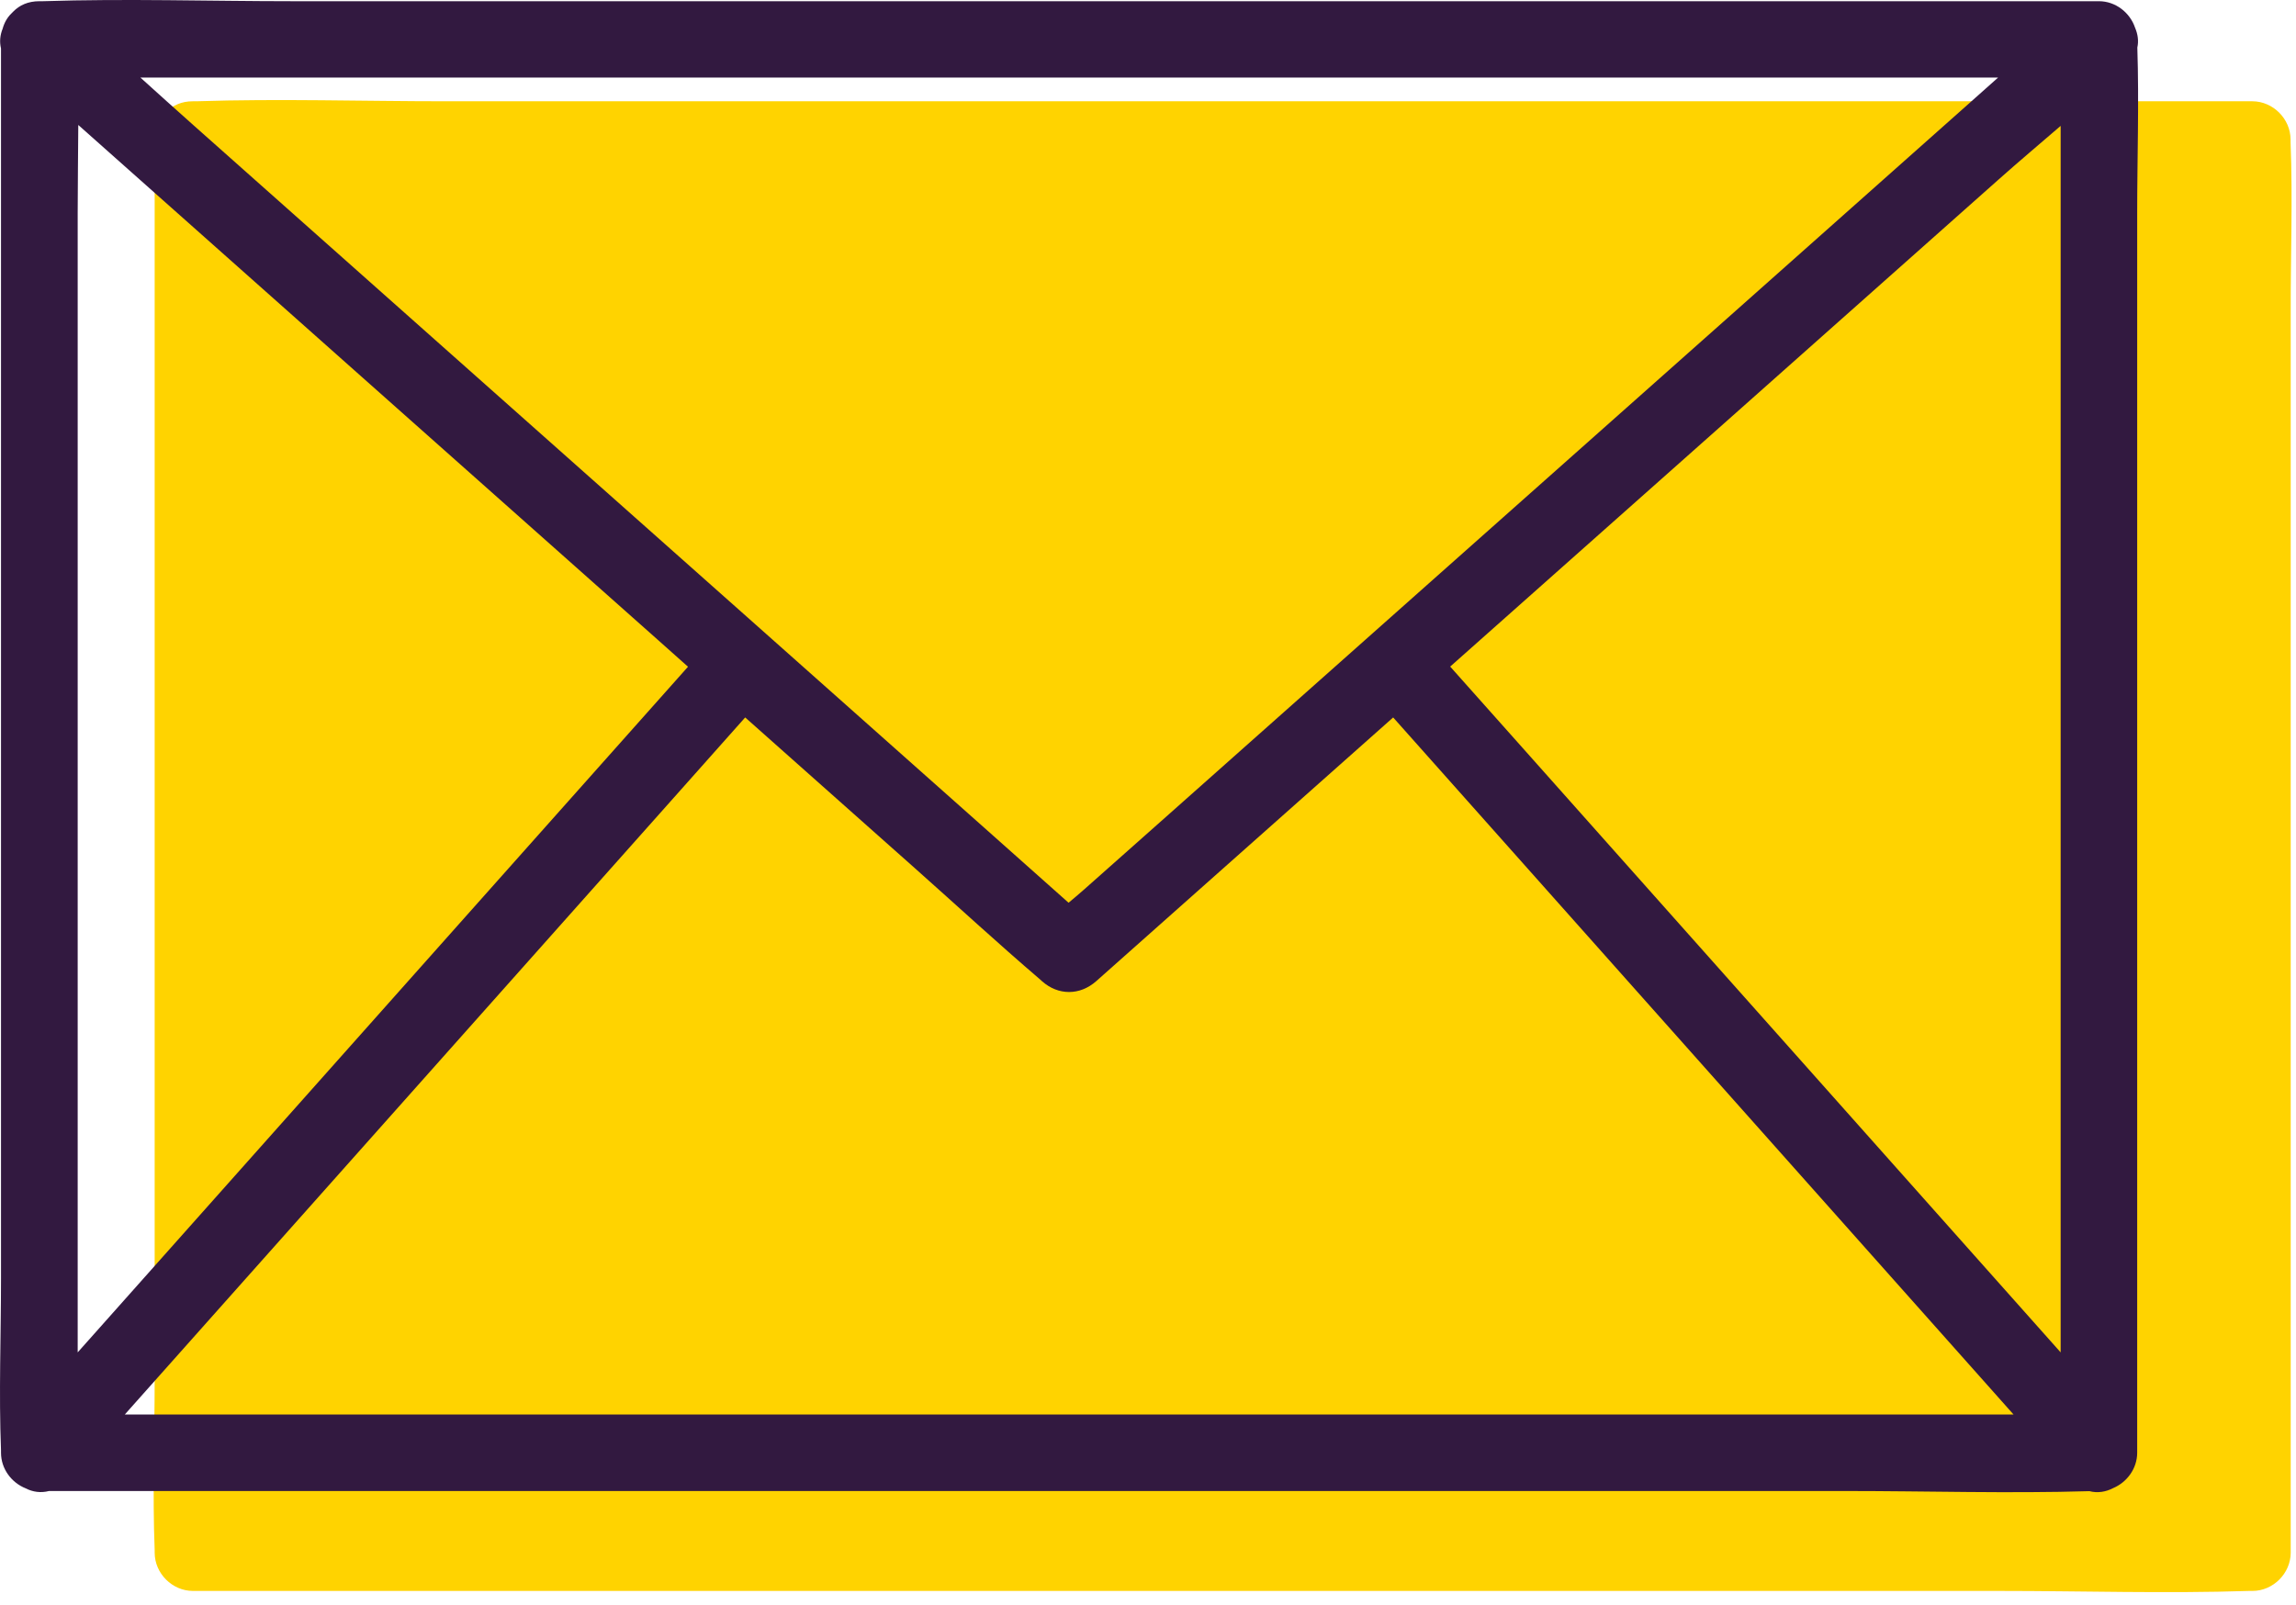 <?xml version="1.0" encoding="UTF-8"?>
<svg width="153px" height="107px" viewBox="0 0 153 107" version="1.1" xmlns="http://www.w3.org/2000/svg" xmlns:xlink="http://www.w3.org/1999/xlink">
    <title>reception-carte</title>
    <g id="Page-1" stroke="none" stroke-width="1" fill="none" fill-rule="evenodd">
        <g id="reception-carte">
            <path d="M152.637,9.47 C152.637,9.41 152.637,9.36 152.637,9.3 C152.637,7.92 151.467,6.75 150.087,6.75 C145.527,6.75 140.977,6.75 136.417,6.75 C125.477,6.75 114.537,6.75 103.597,6.75 C90.367,6.75 77.137,6.75 63.907,6.75 C52.507,6.75 41.117,6.75 29.717,6.75 C24.187,6.75 18.617,6.57 13.087,6.75 C13.007,6.75 12.927,6.75 12.847,6.75 C12.087,6.75 11.517,7.03 11.107,7.44 C11.097,7.45 11.087,7.46 11.077,7.47 C11.047,7.5 11.007,7.54 10.987,7.57 C10.577,7.98 10.307,8.55 10.307,9.29 C10.307,12.41 10.307,15.54 10.307,18.66 C10.307,26.16 10.307,33.66 10.307,41.16 C10.307,50.23 10.307,59.31 10.307,68.38 C10.307,76.22 10.307,84.07 10.307,91.91 C10.307,95.7 10.157,99.53 10.307,103.32 C10.307,103.38 10.307,103.43 10.307,103.49 C10.307,104.87 11.477,106.04 12.857,106.04 C17.417,106.04 21.967,106.04 26.527,106.04 C37.467,106.04 48.407,106.04 59.347,106.04 C72.577,106.04 85.807,106.04 99.037,106.04 C110.437,106.04 121.827,106.04 133.227,106.04 C138.757,106.04 144.327,106.22 149.857,106.04 C149.937,106.04 150.017,106.04 150.097,106.04 C151.477,106.04 152.647,104.87 152.647,103.49 C152.647,100.37 152.647,97.24 152.647,94.12 C152.647,86.62 152.647,79.12 152.647,71.62 C152.647,62.55 152.647,53.47 152.647,44.4 C152.647,36.56 152.647,28.71 152.647,20.87 C152.637,17.09 152.787,13.26 152.637,9.47 Z" id="Path" fill="#FFD300" fill-rule="nonzero"></path>
            <g id="Group" transform="translate(-0, 0)">
                <path d="M12.897,8.35 C18.607,13.43 24.327,18.5 30.037,23.58 C36.637,29.44 43.247,35.31 49.847,41.18 C55.297,46.03 60.757,50.88 66.217,55.73 C67.887,57.21 69.547,58.69 71.207,60.17 C71.547,59.88 71.897,59.59 72.227,59.3 C74.127,57.62 76.017,55.94 77.907,54.26 C83.617,49.18 89.337,44.11 95.047,39.03 C101.647,33.17 108.257,27.3 114.857,21.43 C120.307,16.58 125.767,11.73 131.227,6.88 C131.867,6.31 132.507,5.74 133.147,5.17 C129.757,5.17 126.377,5.17 122.997,5.17 C111.597,5.17 100.207,5.17 88.807,5.17 C75.577,5.17 62.347,5.17 49.117,5.17 C38.177,5.17 27.237,5.17 16.297,5.17 C13.977,5.17 11.667,5.17 9.357,5.17 C10.537,6.23 11.707,7.3 12.897,8.35 Z" id="Path"></path>
                <path d="M137.317,61.71 C137.317,52.64 137.317,43.56 137.317,34.49 C137.317,26.99 137.317,19.49 137.317,11.99 C137.317,10.79 137.317,9.59 137.317,8.39 C135.937,9.58 134.537,10.76 133.187,11.96 C127.477,17.04 121.757,22.11 116.047,27.19 C109.577,32.93 103.107,38.68 96.637,44.43 C98.237,46.23 99.837,48.02 101.437,49.82 C109.677,59.08 117.917,68.34 126.157,77.6 C129.877,81.78 133.597,85.96 137.317,90.14 C137.317,88.51 137.317,86.88 137.317,85.24 C137.317,77.4 137.317,69.55 137.317,61.71 Z" id="Path"></path>
                <path d="M45.847,44.44 C45.177,43.84 44.497,43.24 43.827,42.64 C37.227,36.78 30.617,30.91 24.017,25.04 C18.567,20.19 13.107,15.34 7.647,10.49 C6.837,9.77 6.027,9.05 5.217,8.33 C5.197,10.29 5.177,12.25 5.177,14.21 C5.177,22.05 5.177,29.9 5.177,37.74 C5.177,46.81 5.177,55.89 5.177,64.96 C5.177,72.46 5.177,79.96 5.177,87.46 C5.177,88.35 5.177,89.25 5.177,90.14 C5.607,89.65 6.047,89.17 6.477,88.68 C14.717,79.42 22.957,70.16 31.197,60.9 C36.077,55.42 40.967,49.92 45.847,44.44 Z" id="Path"></path>
                <path d="M132.417,92.3 C124.177,83.04 115.937,73.78 107.697,64.52 C102.747,58.96 97.787,53.38 92.837,47.82 C88.517,51.66 84.197,55.5 79.867,59.34 C77.587,61.36 75.317,63.38 73.047,65.4 C71.957,66.36 70.517,66.36 69.437,65.4 C69.397,65.36 69.357,65.33 69.317,65.29 C66.487,62.87 63.747,60.34 60.967,57.87 C57.197,54.52 53.427,51.17 49.657,47.82 C47.997,49.69 46.337,51.55 44.677,53.42 C36.437,62.68 28.197,71.94 19.957,81.2 C16.077,85.56 12.197,89.92 8.317,94.28 C12.047,94.28 15.767,94.28 19.497,94.28 C30.897,94.28 42.287,94.28 53.687,94.28 C66.917,94.28 80.147,94.28 93.377,94.28 C104.317,94.28 115.257,94.28 126.197,94.28 C128.857,94.28 131.517,94.28 134.177,94.28 C133.587,93.62 133.007,92.96 132.417,92.3 Z" id="Path"></path>
                <path d="M142.427,3.17 C142.527,2.72 142.457,2.27 142.277,1.85 C141.937,0.84 140.977,0.08 139.867,0.08 C135.307,0.08 130.757,0.08 126.197,0.08 C115.257,0.08 104.317,0.08 93.377,0.08 C80.147,0.08 66.917,0.08 53.687,0.08 C42.287,0.08 30.897,0.08 19.497,0.08 C13.967,0.08 8.397,-0.1 2.867,0.08 C2.787,0.08 2.707,0.08 2.627,0.08 C1.867,0.08 1.297,0.35 0.887,0.77 C0.867,0.78 0.857,0.8 0.837,0.82 C0.807,0.85 0.787,0.87 0.757,0.9 C0.487,1.16 0.287,1.51 0.177,1.91 C0.007,2.33 -0.043,2.78 0.067,3.23 C0.067,6.15 0.067,9.08 0.067,12 C0.067,19.5 0.067,27 0.067,34.5 C0.067,43.57 0.067,52.65 0.067,61.72 C0.067,69.56 0.067,77.41 0.067,85.25 C0.067,89.04 -0.083,92.87 0.067,96.66 C0.067,96.72 0.067,96.77 0.067,96.83 C0.067,97.89 0.757,98.82 1.707,99.2 C2.187,99.45 2.727,99.52 3.267,99.38 C7.607,99.38 11.947,99.38 16.297,99.38 C27.237,99.38 38.177,99.38 49.117,99.38 C62.347,99.38 75.577,99.38 88.807,99.38 C100.207,99.38 111.597,99.38 122.997,99.38 C128.397,99.38 133.837,99.55 139.237,99.39 C139.777,99.53 140.327,99.44 140.807,99.19 C141.737,98.8 142.417,97.88 142.417,96.83 C142.417,93.71 142.417,90.58 142.417,87.46 C142.417,79.96 142.417,72.46 142.417,64.96 C142.417,55.89 142.417,46.81 142.417,37.74 C142.417,29.9 142.417,22.05 142.417,14.21 C142.417,10.54 142.547,6.84 142.427,3.17 Z M126.157,77.6 C117.917,68.34 109.677,59.08 101.437,49.82 C99.837,48.02 98.237,46.23 96.637,44.43 C103.107,38.68 109.577,32.93 116.047,27.19 C121.757,22.11 127.477,17.04 133.187,11.96 C134.537,10.76 135.937,9.58 137.317,8.39 C137.317,9.59 137.317,10.79 137.317,11.99 C137.317,19.49 137.317,26.99 137.317,34.49 C137.317,43.56 137.317,52.64 137.317,61.71 C137.317,69.55 137.317,77.4 137.317,85.24 C137.317,86.88 137.317,88.51 137.317,90.14 C133.597,85.96 129.877,81.78 126.157,77.6 Z M49.117,5.17 C62.347,5.17 75.577,5.17 88.807,5.17 C100.207,5.17 111.597,5.17 122.997,5.17 C126.387,5.17 129.767,5.17 133.147,5.17 C132.507,5.74 131.867,6.31 131.227,6.88 C125.767,11.73 120.307,16.58 114.857,21.43 C108.257,27.3 101.647,33.17 95.047,39.03 C89.337,44.11 83.617,49.18 77.907,54.26 C76.017,55.94 74.127,57.62 72.227,59.3 C71.897,59.59 71.557,59.88 71.207,60.17 C69.547,58.69 67.887,57.21 66.217,55.73 C60.757,50.88 55.297,46.03 49.847,41.18 C43.247,35.31 36.637,29.44 30.037,23.58 C24.327,18.5 18.607,13.43 12.897,8.35 C11.707,7.3 10.537,6.23 9.357,5.17 C11.667,5.17 13.987,5.17 16.297,5.17 C27.237,5.17 38.177,5.17 49.117,5.17 Z M6.477,88.68 C6.047,89.17 5.607,89.65 5.177,90.14 C5.177,89.25 5.177,88.35 5.177,87.46 C5.177,79.96 5.177,72.46 5.177,64.96 C5.177,55.89 5.177,46.81 5.177,37.74 C5.177,29.9 5.177,22.05 5.177,14.21 C5.177,12.26 5.207,10.3 5.217,8.33 C6.027,9.05 6.837,9.77 7.647,10.49 C13.107,15.34 18.567,20.19 24.017,25.04 C30.617,30.91 37.227,36.78 43.827,42.64 C44.497,43.24 45.177,43.84 45.847,44.44 C40.967,49.93 36.077,55.42 31.197,60.9 C22.957,70.16 14.717,79.42 6.477,88.68 Z M93.377,94.28 C80.147,94.28 66.917,94.28 53.687,94.28 C42.287,94.28 30.897,94.28 19.497,94.28 C15.767,94.28 12.047,94.28 8.317,94.28 C12.197,89.92 16.077,85.56 19.957,81.2 C28.197,71.94 36.437,62.68 44.677,53.42 C46.337,51.55 47.997,49.69 49.657,47.82 C53.427,51.17 57.197,54.52 60.967,57.87 C63.747,60.34 66.487,62.87 69.317,65.29 C69.357,65.33 69.397,65.36 69.437,65.4 C70.517,66.36 71.957,66.36 73.047,65.4 C75.317,63.38 77.587,61.36 79.867,59.34 C84.187,55.5 88.517,51.66 92.837,47.82 C97.787,53.39 102.747,58.96 107.697,64.52 C115.937,73.78 124.177,83.04 132.417,92.3 C133.007,92.96 133.587,93.62 134.177,94.28 C131.517,94.28 128.857,94.28 126.197,94.28 C115.257,94.28 104.317,94.28 93.377,94.28 Z" id="Shape" fill="#321940" fill-rule="nonzero"></path>
            </g>
        </g>
    </g>
</svg>